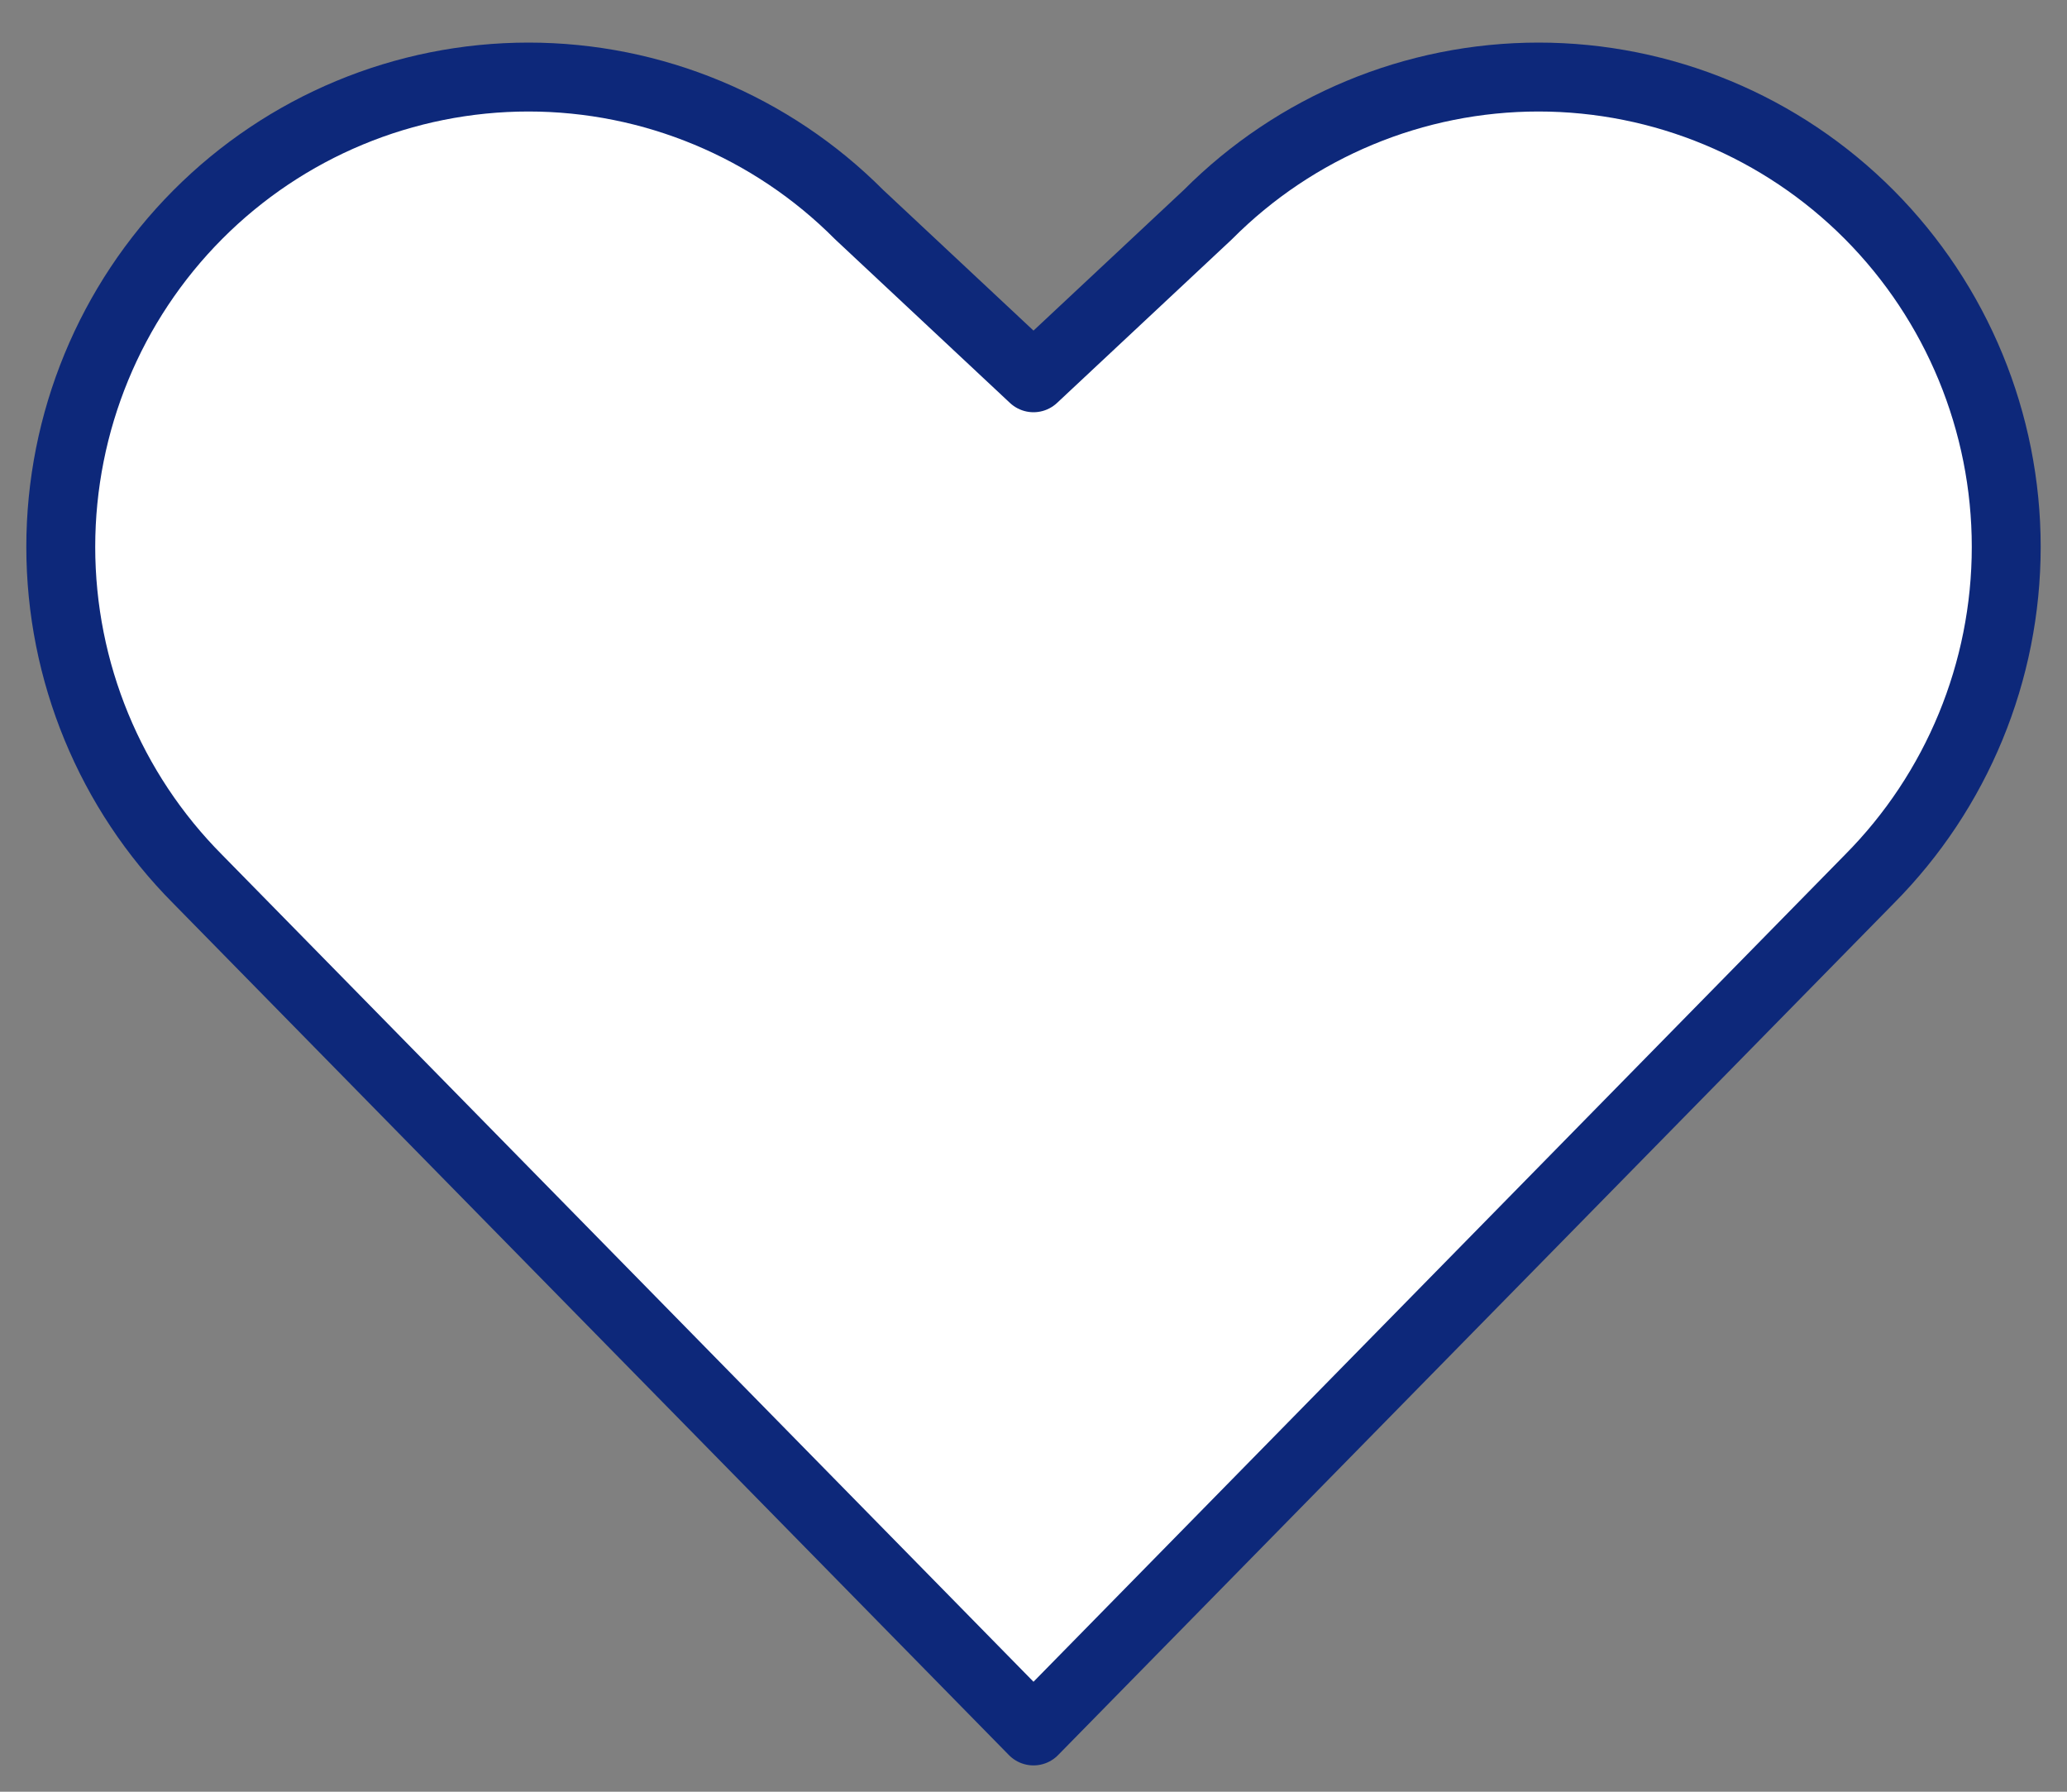 <svg width="30" height="26" viewBox="0 0 30 26" fill="none" xmlns="http://www.w3.org/2000/svg">
<rect x="0" y="0" width="30" height="26" fill="#808080" stroke="none"/>
<path d="M15 25.118L27.13 12.758C28.402 11.479 29.118 9.745 29.118 7.936C29.118 6.128 28.402 4.394 27.13 3.115C25.857 1.836 24.13 1.118 22.33 1.118C20.53 1.118 18.803 1.836 17.53 3.115L15 5.482L12.47 3.115C11.197 1.836 9.47 1.118 7.67 1.118C5.87 1.118 4.143 1.836 2.87 3.115C1.597 4.394 0.882 6.128 0.882 7.936C0.882 9.745 1.597 11.479 2.87 12.758L15 25.118Z" fill="white" stroke="#0D287A" stroke-linecap="round" stroke-linejoin="round"/>
</svg>
